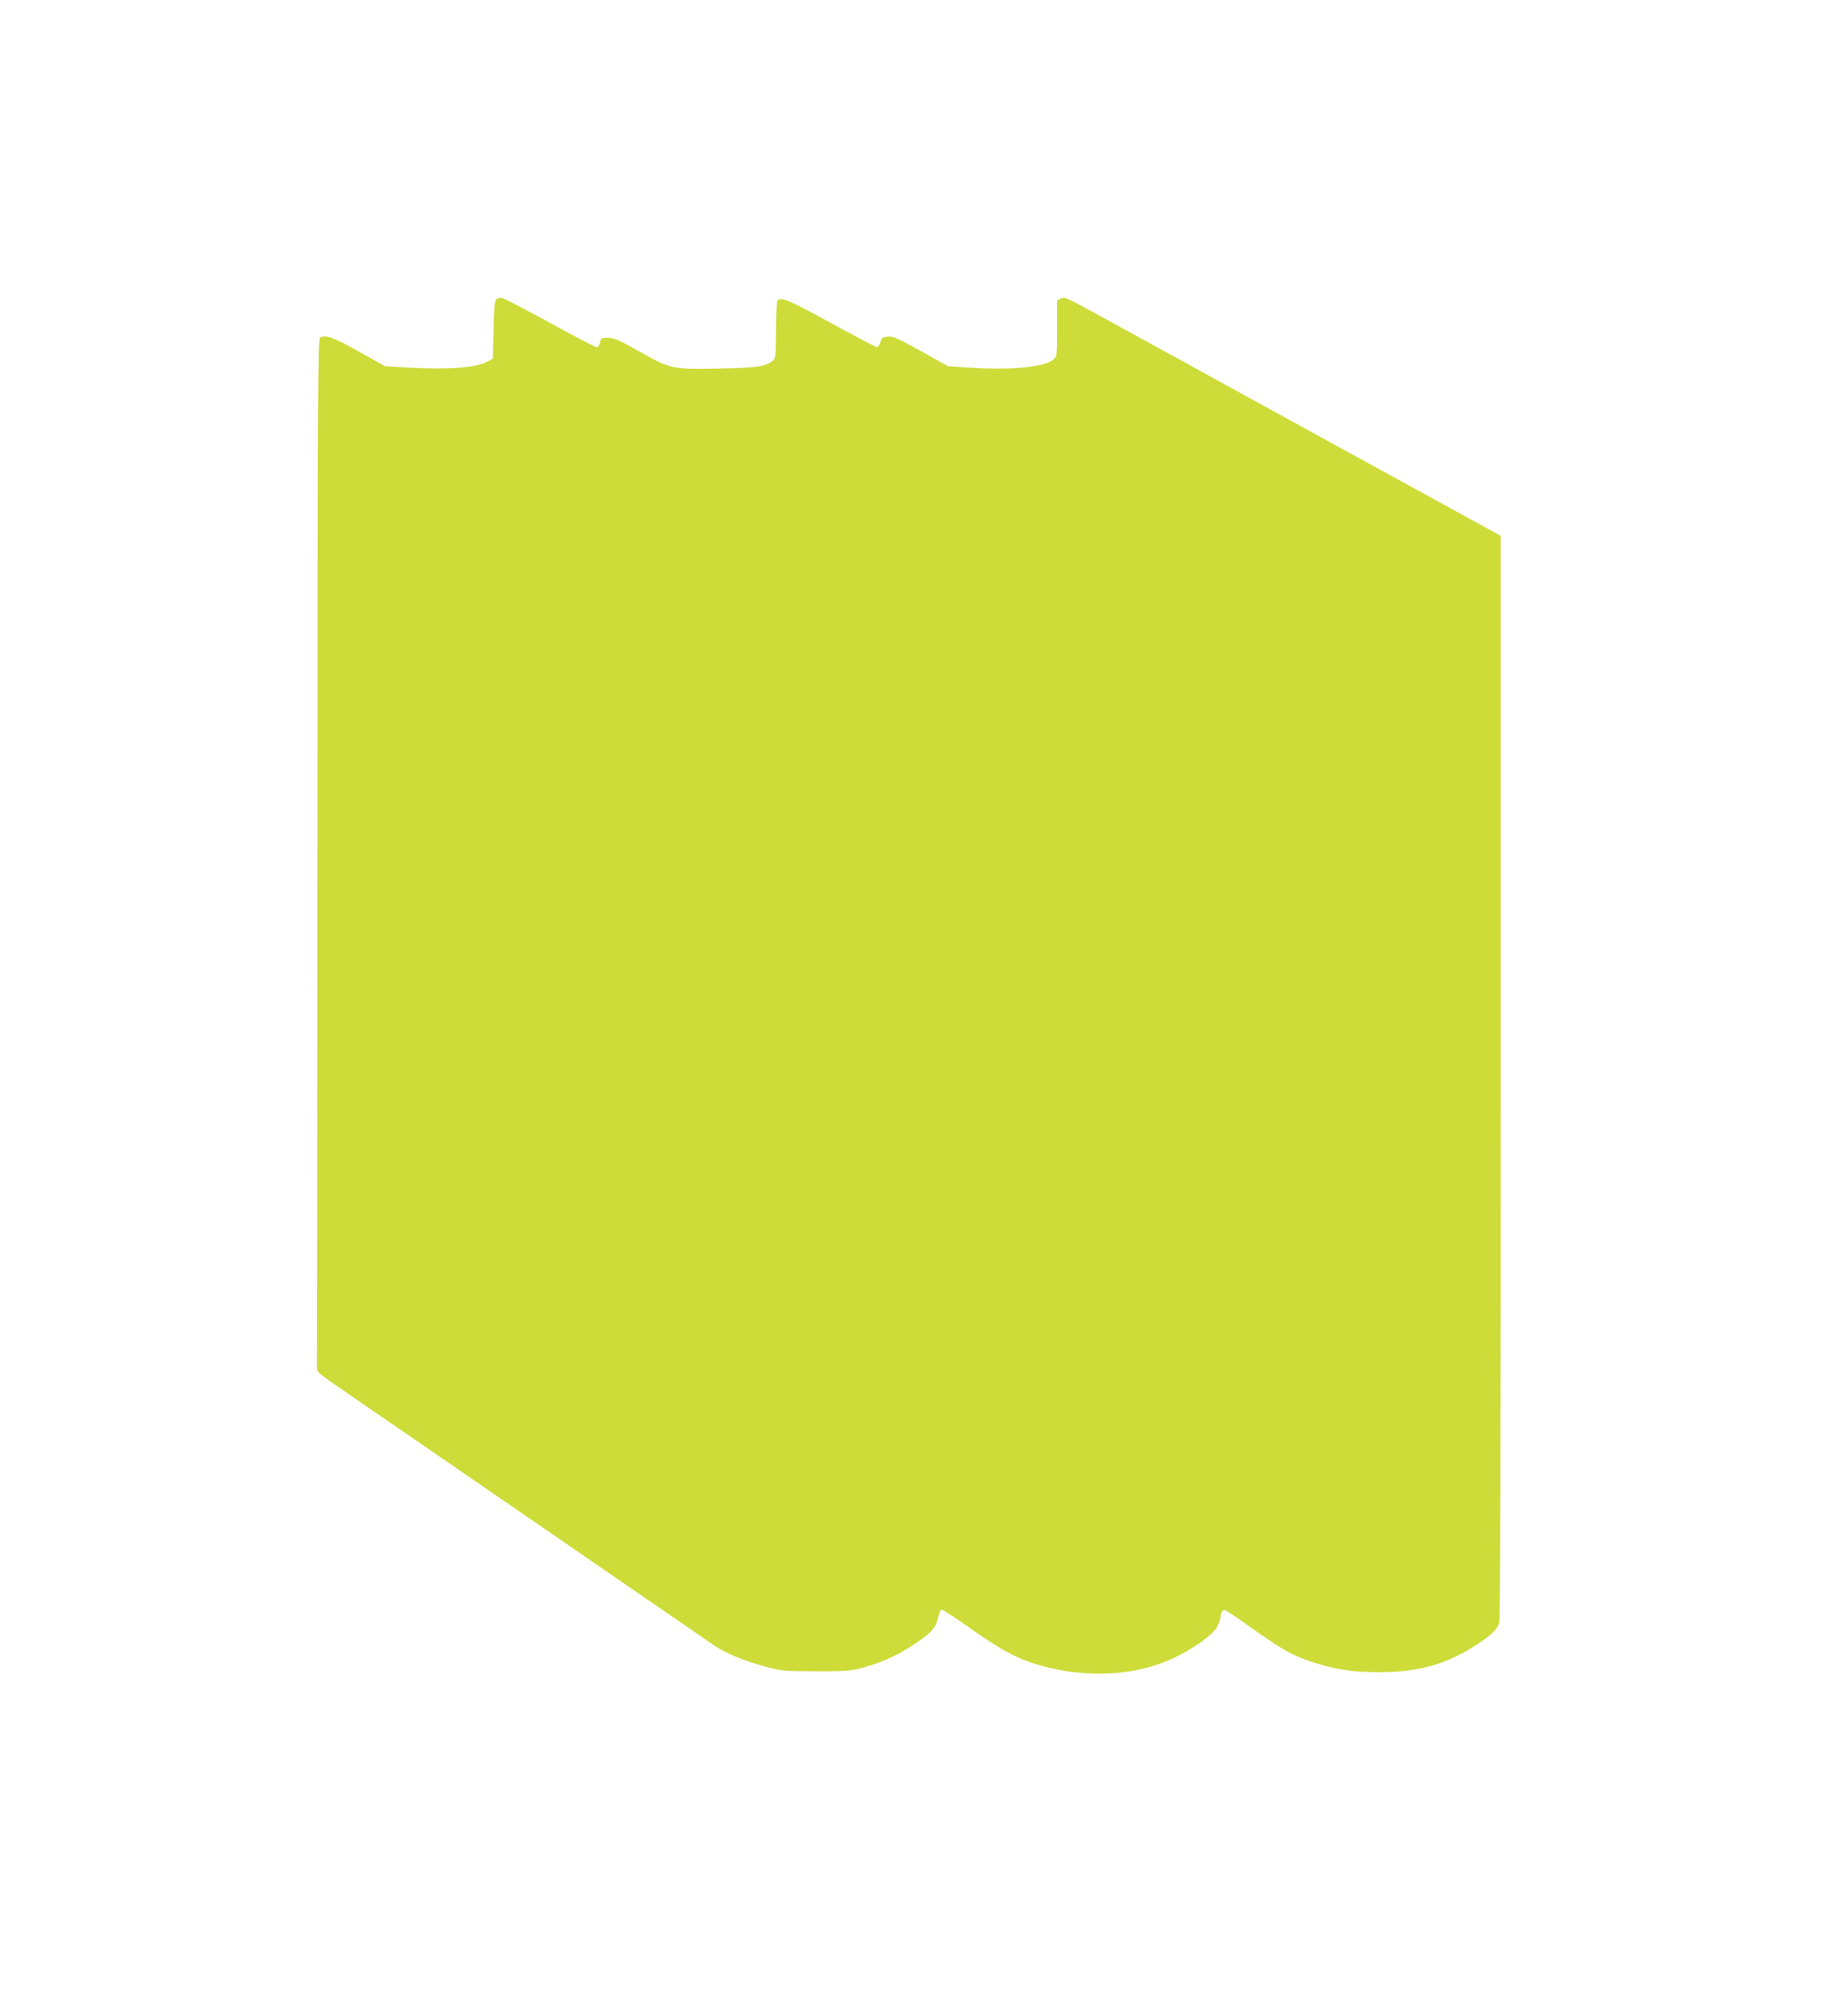 <?xml version="1.0" standalone="no"?>
<!DOCTYPE svg PUBLIC "-//W3C//DTD SVG 20010904//EN"
 "http://www.w3.org/TR/2001/REC-SVG-20010904/DTD/svg10.dtd">
<svg version="1.0" xmlns="http://www.w3.org/2000/svg"
 width="1187pt" height="1280pt" viewBox="0 0 1187 1280"
 preserveAspectRatio="xMidYMid meet">
<g transform="translate(0,1280) scale(0.1,-0.1)"
fill="#cddc39" stroke="none">
<path d="M3190 10880 c-12 -7 -16 -45 -20 -197 l-5 -188 -46 -23 c-69 -34
-255 -47 -476 -34 l-171 10 -163 92 c-165 93 -225 114 -254 90 -13 -11 -15
-375 -16 -3294 -1 -1804 -2 -3296 -3 -3315 -1 -33 3 -37 154 -141 370 -254
2326 -1599 2388 -1642 75 -54 199 -105 347 -145 94 -25 113 -27 315 -27 190
-1 224 2 297 21 119 32 216 75 318 141 118 77 150 109 165 163 7 24 14 50 16
56 2 7 9 13 16 13 7 0 94 -57 193 -127 195 -137 291 -187 430 -228 297 -86
618 -70 862 45 130 61 258 153 282 204 12 23 21 51 21 62 0 27 16 48 31 42 8
-3 92 -60 186 -127 197 -138 250 -166 385 -210 142 -45 250 -61 413 -61 267 0
447 53 650 190 85 58 113 86 125 131 7 22 10 1278 10 3505 l0 3472 -127 70
c-71 39 -495 271 -943 517 -448 246 -997 548 -1220 670 -545 299 -506 280
-536 267 l-24 -12 0 -178 c0 -176 0 -179 -24 -201 -51 -48 -269 -70 -529 -53
l-148 10 -174 97 c-148 82 -179 96 -212 93 -33 -3 -39 -7 -48 -35 -5 -18 -15
-33 -22 -33 -6 0 -139 70 -295 155 -273 150 -326 172 -345 143 -4 -7 -8 -94
-9 -192 -1 -176 -2 -179 -25 -197 -44 -33 -102 -41 -324 -46 -314 -7 -325 -5
-522 106 -138 78 -168 91 -208 91 -43 0 -46 -2 -51 -30 -4 -17 -13 -30 -21
-30 -8 0 -141 69 -296 154 -155 85 -293 157 -307 160 -14 4 -32 2 -40 -4z"/>
</g>
</svg>
